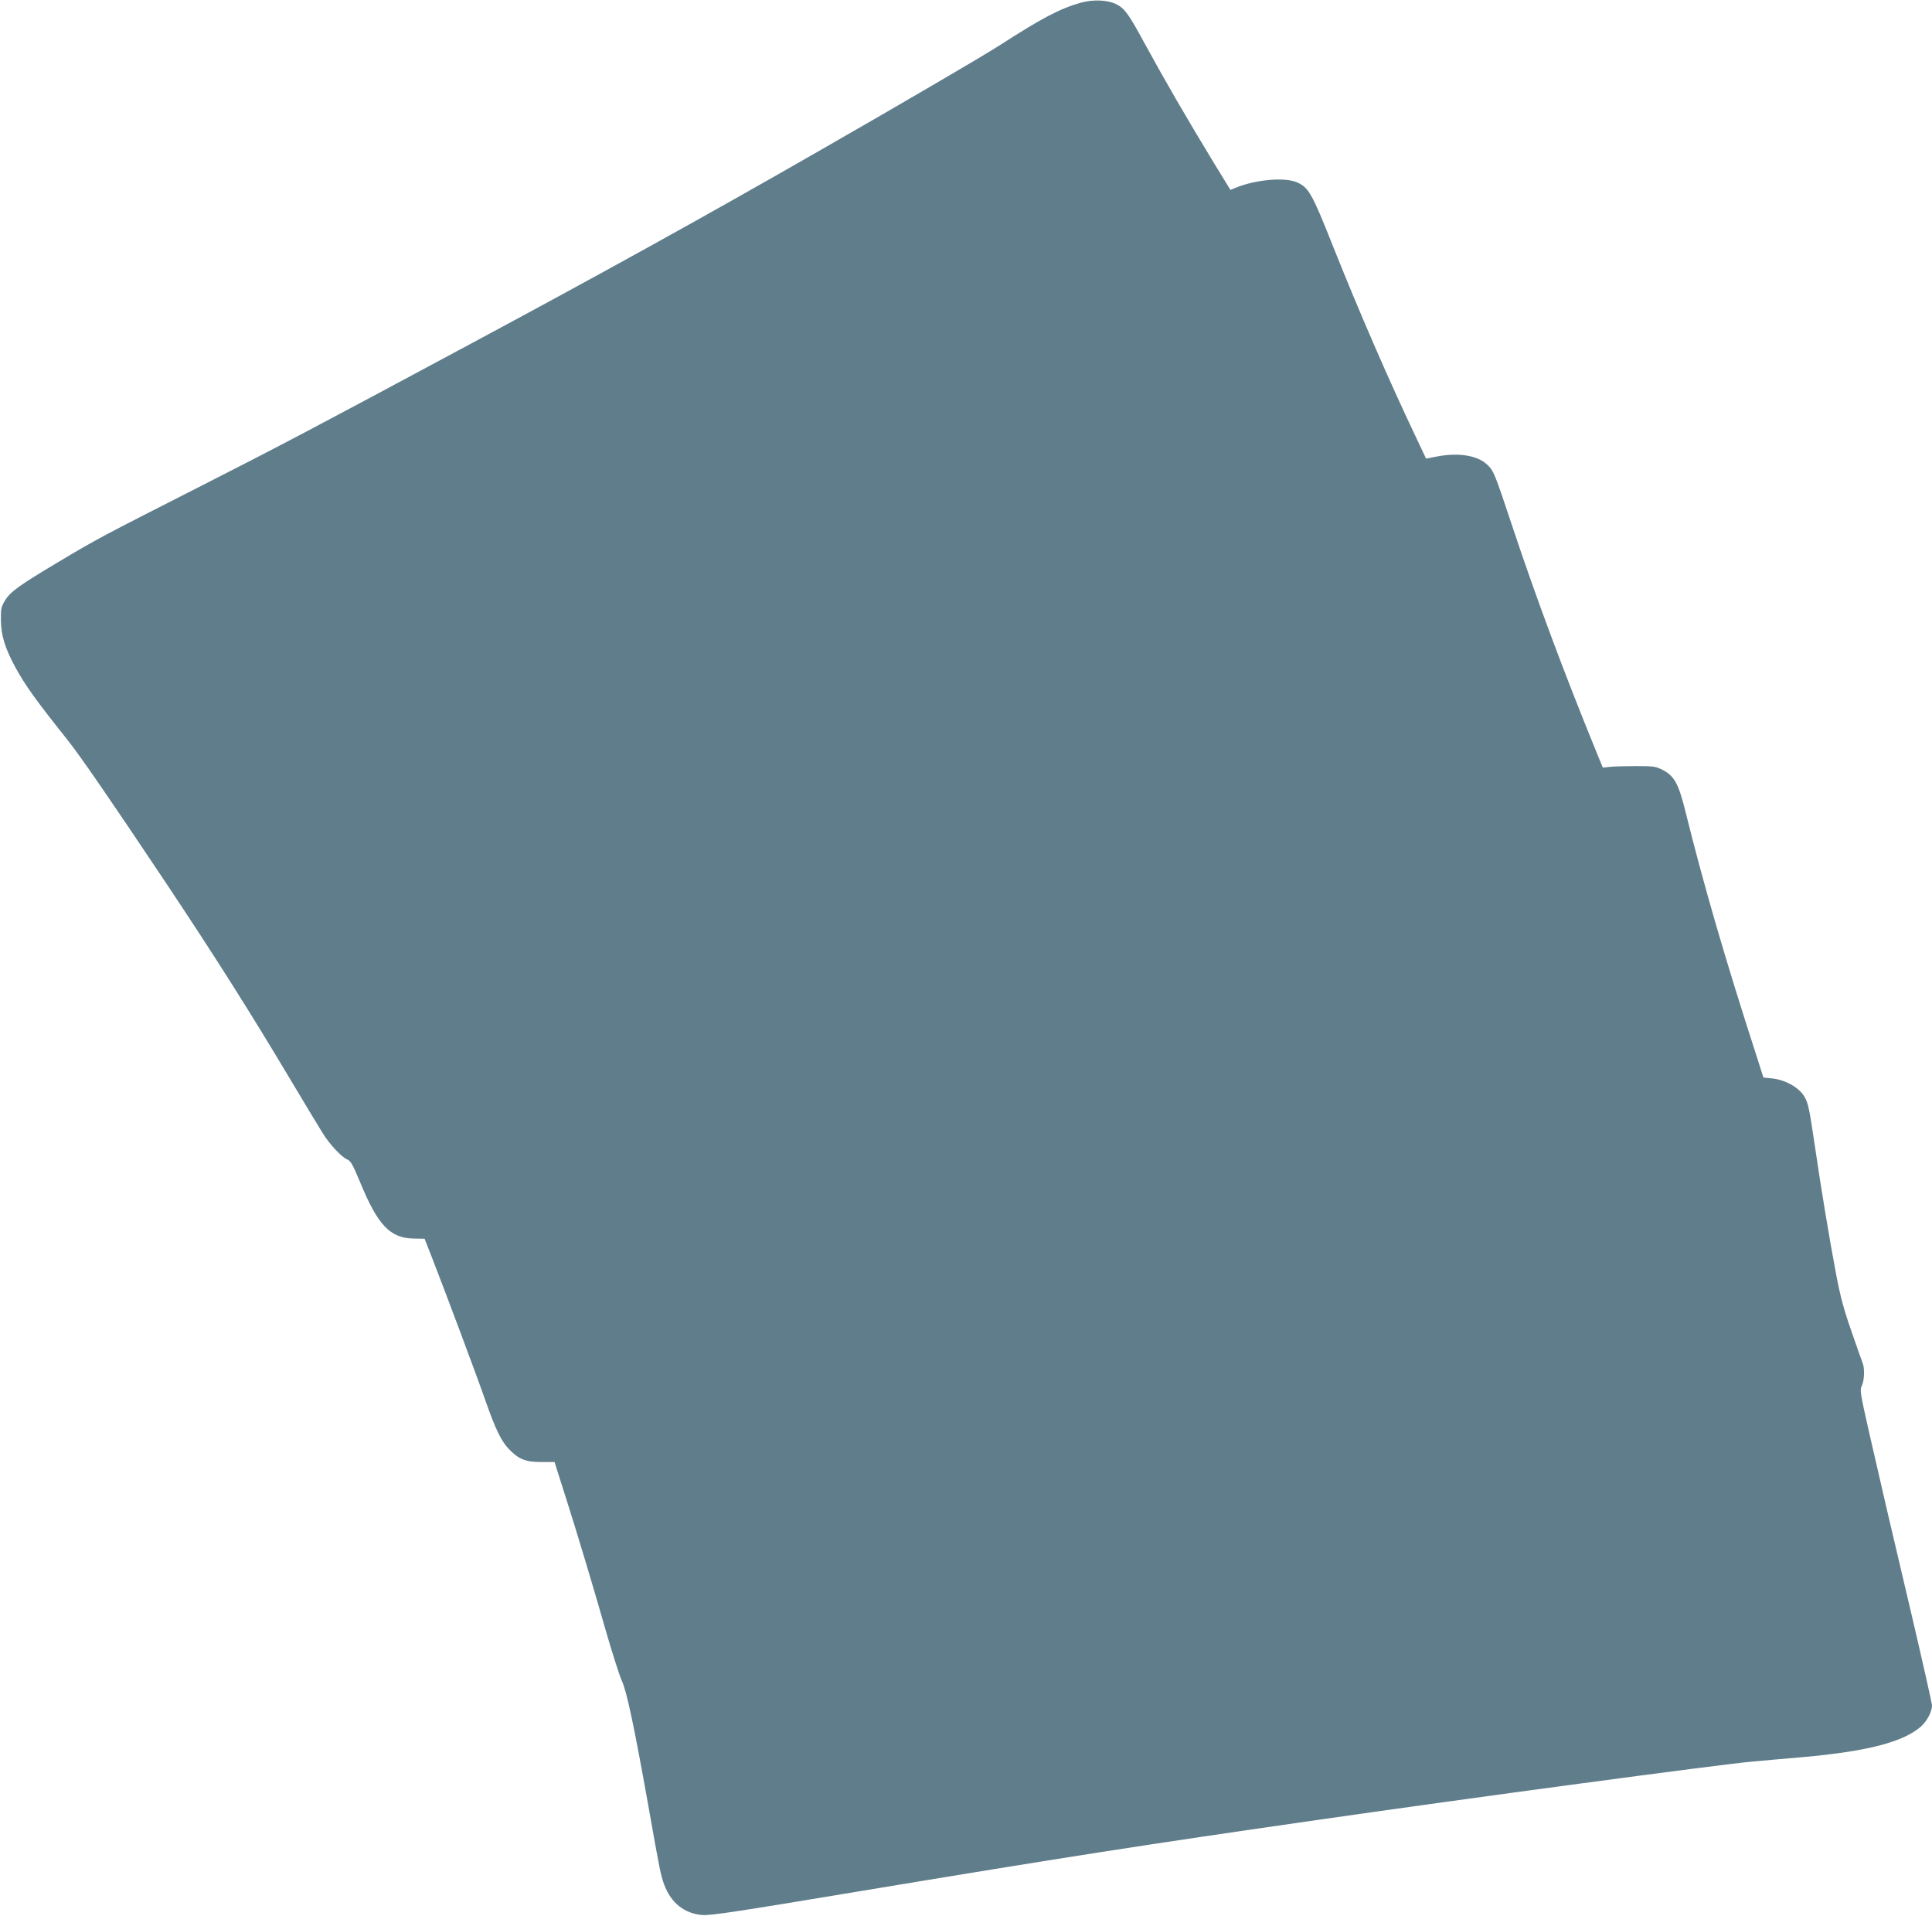 <?xml version="1.0" standalone="no"?>
<!DOCTYPE svg PUBLIC "-//W3C//DTD SVG 20010904//EN"
 "http://www.w3.org/TR/2001/REC-SVG-20010904/DTD/svg10.dtd">
<svg version="1.0" xmlns="http://www.w3.org/2000/svg"
 width="1280pt" height="1269pt" viewBox="0 0 1280 1269"
 preserveAspectRatio="xMidYMid meet">
<g transform="translate(0,1269) scale(0.1,-0.1)"
fill="#607d8b" stroke="none">
<path d="M7160 12672 c-142 -41 -254 -100 -540 -284 -102 -66 -663 -394 -1180
-690 -747 -429 -1448 -817 -2330 -1290 -1043 -560 -1235 -661 -1799 -948 -632
-321 -672 -342 -921 -491 -260 -155 -320 -198 -355 -254 -27 -44 -30 -56 -29
-134 1 -99 27 -185 95 -310 66 -121 134 -216 345 -481 90 -113 289 -403 661
-960 328 -493 547 -839 819 -1295 95 -159 190 -317 211 -350 46 -75 125 -159
162 -175 25 -10 37 -32 87 -152 118 -286 198 -370 357 -373 l70 -1 49 -125
c83 -212 297 -783 354 -947 67 -191 104 -267 155 -321 66 -68 110 -86 214 -86
l89 0 22 -70 c12 -38 40 -126 62 -195 68 -214 167 -543 252 -840 45 -157 95
-312 110 -345 32 -67 82 -304 175 -825 76 -431 83 -464 106 -526 45 -120 133
-190 251 -200 52 -5 235 23 1028 155 1368 227 1913 312 3050 475 1028 148
2654 366 2875 386 60 6 213 19 339 30 427 38 665 100 782 202 41 36 73 98 74
139 0 15 -59 276 -130 580 -150 635 -196 833 -286 1227 -60 266 -63 285 -49
312 17 33 20 117 5 152 -5 13 -39 107 -74 210 -50 142 -74 233 -100 370 -47
249 -99 561 -145 876 -35 237 -42 267 -68 310 -36 59 -124 108 -211 118 l-59
6 -42 132 c-213 658 -353 1140 -477 1640 -44 176 -72 226 -149 266 -45 23 -60
25 -175 25 -69 0 -147 -2 -173 -5 l-48 -5 -45 110 c-208 508 -399 1021 -553
1484 -118 355 -125 373 -168 413 -63 60 -185 81 -327 55 l-78 -15 -60 127
c-186 391 -383 844 -559 1286 -137 345 -159 383 -236 417 -81 36 -279 18 -409
-37 l-32 -13 -105 171 c-195 321 -329 553 -471 813 -97 179 -125 218 -178 245
-59 30 -154 34 -238 11z"/>
</g>
</svg>

